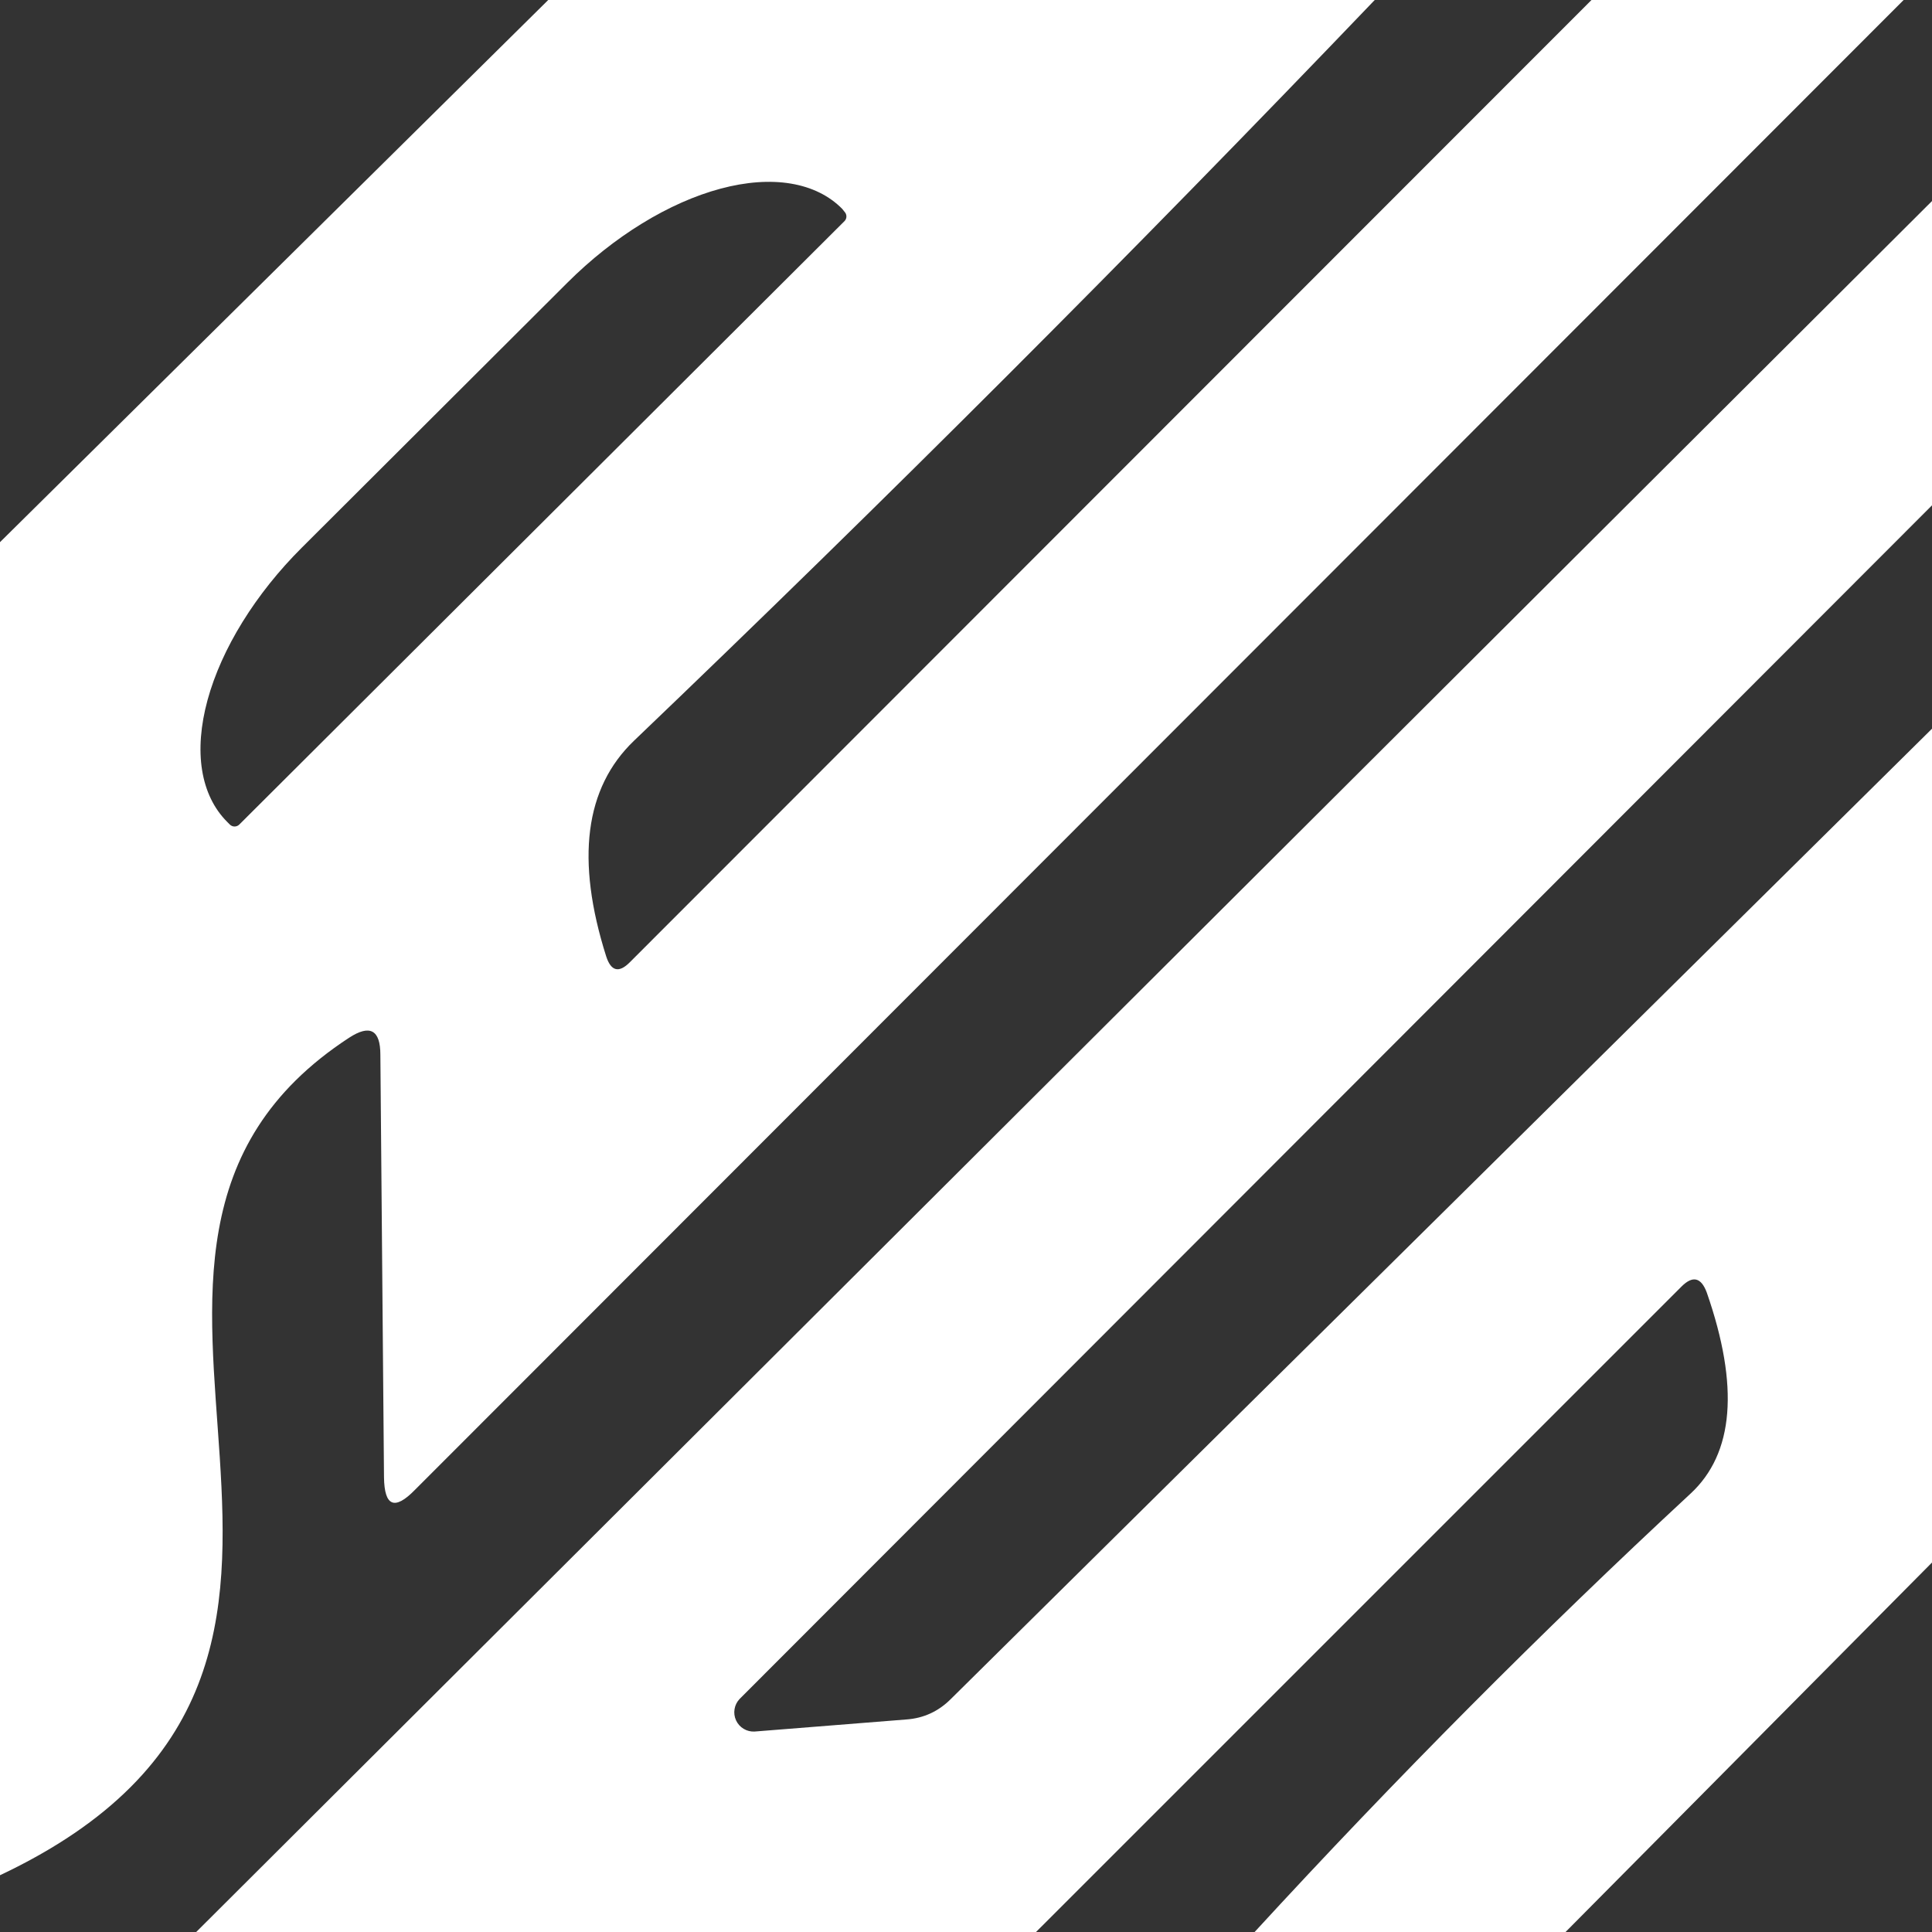 <svg width="50" height="50" viewBox="0 0 50 50" fill="none" xmlns="http://www.w3.org/2000/svg">
<rect x="0" y="0" width="50" height="50" fill="#333333" stroke="none"/>
<g clip-path="url(#clip0_563_114)">
<g clip-path="url(#clip1_563_114)">
<path d="M14.188 0H35.578C29.266 6.594 22.875 12.984 16.406 19.172C15.135 20.391 14.896 22.25 15.688 24.75C15.812 25.135 16.016 25.188 16.297 24.906L41.188 0H49.266L10.734 38.562C10.213 39.094 9.948 38.984 9.938 38.234L9.844 27.297C9.844 26.651 9.573 26.505 9.031 26.859C0.516 32.422 11.641 43.031 0 48.531V14.031L14.188 0ZM6.188 21.344L21.859 5.719C21.889 5.687 21.905 5.645 21.905 5.602C21.905 5.558 21.889 5.516 21.859 5.484L21.797 5.406C21.459 5.063 21.007 4.841 20.466 4.751C19.925 4.661 19.307 4.706 18.647 4.883C17.986 5.06 17.296 5.366 16.617 5.783C15.937 6.2 15.282 6.72 14.688 7.312L7.812 14.172C7.219 14.763 6.698 15.415 6.279 16.092C5.86 16.768 5.552 17.456 5.372 18.114C5.192 18.773 5.144 19.391 5.23 19.931C5.317 20.472 5.536 20.925 5.875 21.266L5.953 21.344C5.985 21.373 6.027 21.39 6.07 21.39C6.114 21.39 6.156 21.373 6.188 21.344Z" fill="white"/>
<path d="M50 5.203V13.078L19.141 43.969C19.072 44.041 19.026 44.133 19.01 44.232C18.993 44.331 19.007 44.432 19.049 44.523C19.091 44.614 19.16 44.691 19.246 44.742C19.332 44.794 19.431 44.818 19.531 44.812L23.453 44.5C23.901 44.469 24.287 44.292 24.609 43.969L50 18.859V40.438L40.516 50H32.469C36.135 46.01 39.896 42.229 43.75 38.656C44.875 37.615 45.016 35.88 44.172 33.453C44.026 33.057 43.807 33.005 43.516 33.297L26.812 50H5.078L50 5.203Z" fill="white"/>
</g>
</g>
<defs>
<clipPath id="clip0_563_114">
<rect width="50" height="50" fill="white"/>
</clipPath>
<clipPath id="clip1_563_114">
<rect width="50" height="50" fill="white"/>
</clipPath>
</defs>
</svg>
